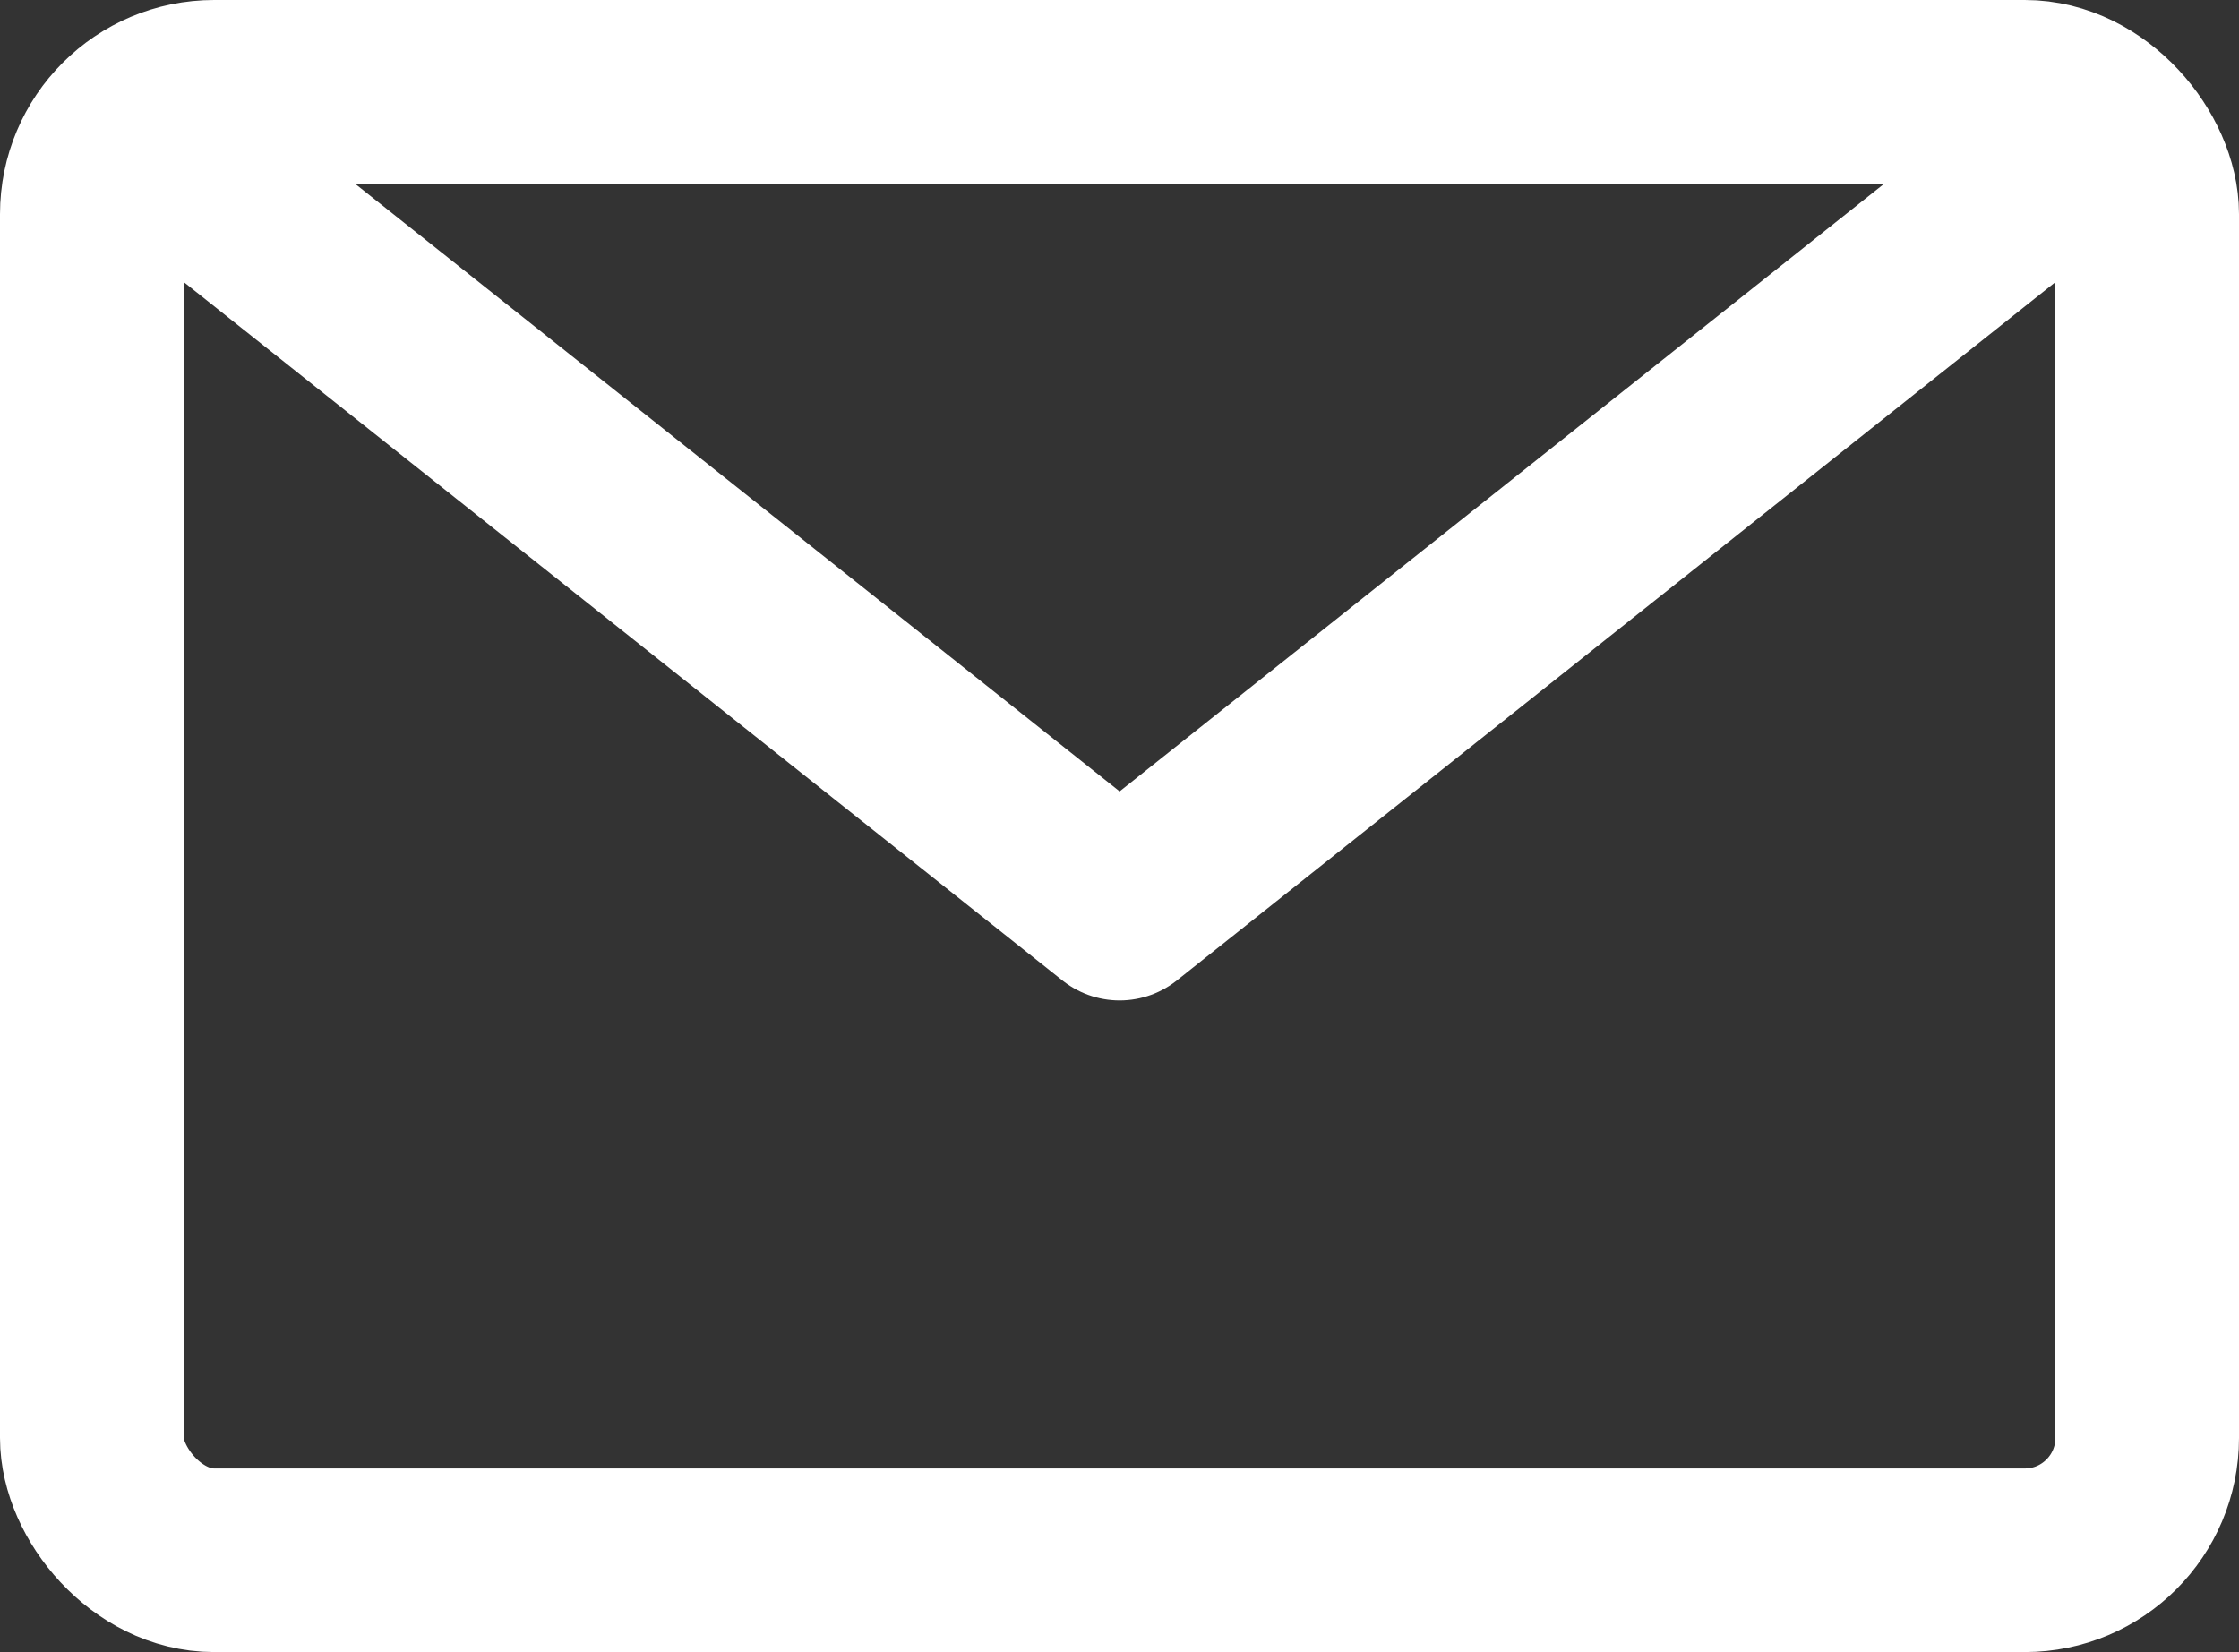 <svg xmlns="http://www.w3.org/2000/svg" width="18.292" height="13.5" viewBox="0 0 18.292 13.5">
  <rect x="0" y="0" width="18.292" height="13.5" fill="#333333" stroke="none"/>
  <g id="Group_17945" data-name="Group 17945" transform="translate(19987.75 14815.75)">
    <rect id="Rectangle_19961" data-name="Rectangle 19961" width="16.792" height="12" rx="1" transform="translate(-19987 -14815)" fill="none" stroke="#fff" stroke-linecap="round" stroke-linejoin="round" stroke-width="1.5"/>
    <path id="Path_170" data-name="Path 170" d="M4.215,3.556l7.721,6.138,7.721-6.138" transform="translate(-19990.539 -14818.019)" fill="none" stroke="#fff" stroke-linecap="round" stroke-linejoin="round" stroke-width="1.5"/>
  </g>
</svg>
